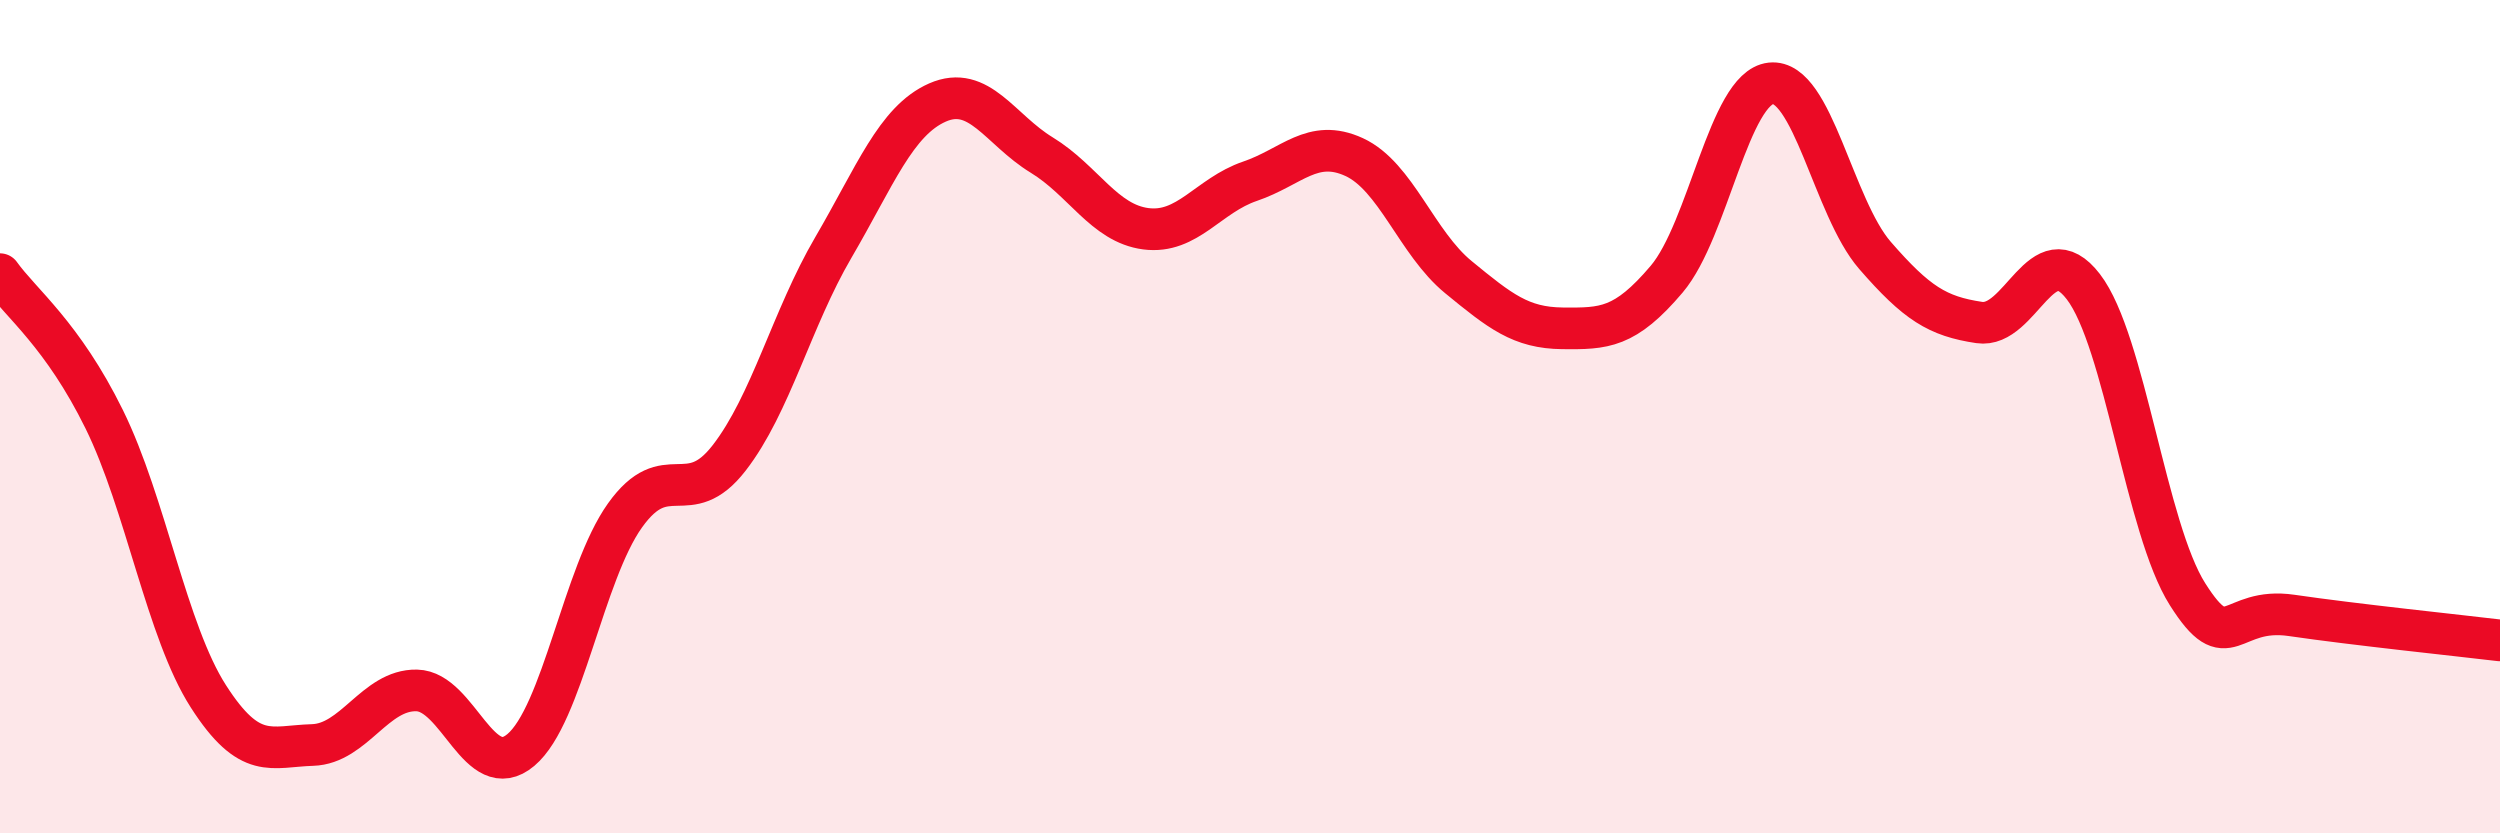 
    <svg width="60" height="20" viewBox="0 0 60 20" xmlns="http://www.w3.org/2000/svg">
      <path
        d="M 0,6.58 C 0.5,7.28 1.5,8.03 2.5,10.06 C 3.5,12.09 4,15.15 5,16.71 C 6,18.27 6.5,17.91 7.5,17.88 C 8.5,17.85 9,16.55 10,16.57 C 11,16.59 11.5,18.84 12.5,18 C 13.5,17.16 14,13.77 15,12.37 C 16,10.97 16.5,12.28 17.5,10.99 C 18.5,9.7 19,7.65 20,5.94 C 21,4.23 21.5,2.9 22.5,2.46 C 23.5,2.02 24,3.11 25,3.72 C 26,4.33 26.5,5.36 27.5,5.49 C 28.5,5.62 29,4.69 30,4.35 C 31,4.01 31.5,3.31 32.5,3.77 C 33.5,4.23 34,5.83 35,6.65 C 36,7.47 36.5,7.87 37.5,7.88 C 38.5,7.89 39,7.88 40,6.7 C 41,5.52 41.5,2.11 42.5,2 C 43.5,1.89 44,4.98 45,6.13 C 46,7.28 46.5,7.59 47.5,7.74 C 48.5,7.89 49,5.58 50,6.88 C 51,8.18 51.5,12.68 52.5,14.26 C 53.5,15.84 53.5,14.55 55,14.77 C 56.5,14.99 59,15.25 60,15.37L60 20L0 20Z"
        fill="#EB0A25"
        opacity="0.1"
        stroke-linecap="round"
        stroke-linejoin="round"
      />
      <path
        d="M 0,6.58 C 0.5,7.28 1.5,8.03 2.5,10.06 C 3.5,12.09 4,15.15 5,16.71 C 6,18.27 6.5,17.91 7.5,17.88 C 8.5,17.85 9,16.55 10,16.57 C 11,16.59 11.5,18.84 12.5,18 C 13.5,17.16 14,13.77 15,12.37 C 16,10.97 16.5,12.28 17.5,10.99 C 18.5,9.7 19,7.65 20,5.94 C 21,4.23 21.5,2.9 22.5,2.46 C 23.5,2.02 24,3.11 25,3.72 C 26,4.33 26.5,5.36 27.5,5.49 C 28.5,5.62 29,4.69 30,4.35 C 31,4.01 31.5,3.31 32.5,3.77 C 33.5,4.23 34,5.83 35,6.65 C 36,7.47 36.5,7.87 37.5,7.88 C 38.5,7.89 39,7.88 40,6.7 C 41,5.52 41.5,2.11 42.5,2 C 43.5,1.89 44,4.98 45,6.13 C 46,7.28 46.5,7.59 47.5,7.74 C 48.5,7.89 49,5.58 50,6.88 C 51,8.18 51.5,12.68 52.5,14.26 C 53.5,15.84 53.5,14.55 55,14.77 C 56.5,14.99 59,15.25 60,15.37"
        stroke="#EB0A25"
        stroke-width="1"
        fill="none"
        stroke-linecap="round"
        stroke-linejoin="round"
      />
    </svg>
  